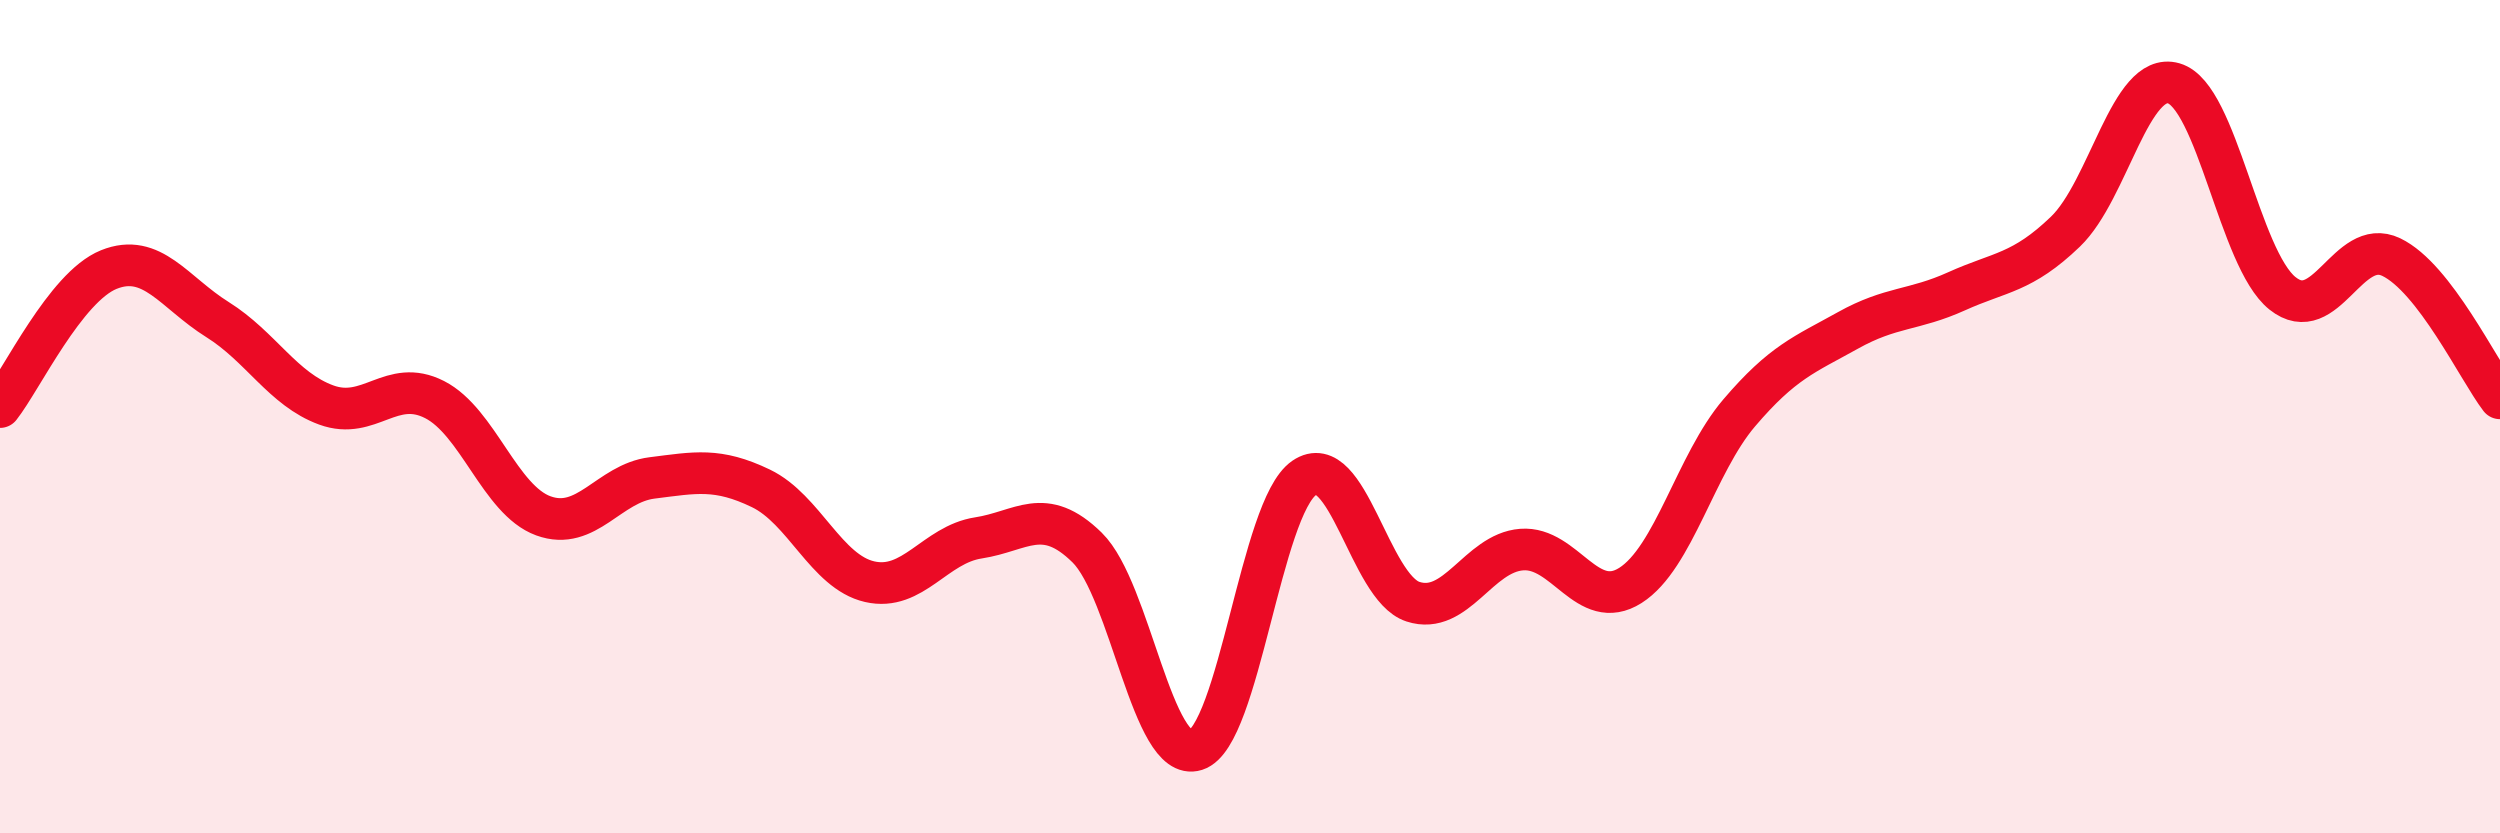 
    <svg width="60" height="20" viewBox="0 0 60 20" xmlns="http://www.w3.org/2000/svg">
      <path
        d="M 0,9.77 C 0.52,9.11 1.57,6.89 2.61,6.47 C 3.65,6.05 4.18,7.02 5.22,7.67 C 6.26,8.32 6.79,9.34 7.83,9.72 C 8.87,10.1 9.39,9.06 10.43,9.59 C 11.47,10.12 12,12 13.04,12.38 C 14.08,12.76 14.61,11.6 15.65,11.47 C 16.69,11.34 17.22,11.22 18.26,11.72 C 19.3,12.22 19.83,13.72 20.87,13.96 C 21.91,14.2 22.44,13.07 23.48,12.91 C 24.52,12.75 25.05,12.12 26.09,13.14 C 27.13,14.16 27.66,18.33 28.7,18 C 29.74,17.67 30.26,12.18 31.3,11.47 C 32.34,10.76 32.87,14.1 33.91,14.44 C 34.95,14.78 35.48,13.27 36.52,13.19 C 37.56,13.11 38.09,14.71 39.13,14.05 C 40.17,13.39 40.7,11.13 41.74,9.91 C 42.78,8.69 43.31,8.51 44.35,7.93 C 45.39,7.35 45.92,7.46 46.96,6.99 C 48,6.52 48.53,6.56 49.57,5.56 C 50.61,4.56 51.13,1.7 52.17,2 C 53.21,2.3 53.74,6.21 54.78,7.04 C 55.82,7.87 56.35,5.67 57.39,6.17 C 58.43,6.67 59.48,8.88 60,9.56L60 20L0 20Z"
        fill="#EB0A25"
        opacity="0.1"
        stroke-linecap="round"
        stroke-linejoin="round"
      />
      <path
        d="M 0,9.77 C 0.52,9.11 1.57,6.89 2.61,6.47 C 3.65,6.05 4.18,7.02 5.22,7.67 C 6.26,8.32 6.79,9.34 7.83,9.72 C 8.87,10.1 9.39,9.06 10.43,9.59 C 11.47,10.12 12,12 13.04,12.38 C 14.08,12.76 14.61,11.6 15.65,11.47 C 16.69,11.34 17.22,11.22 18.26,11.72 C 19.3,12.22 19.83,13.72 20.87,13.96 C 21.91,14.2 22.44,13.07 23.48,12.91 C 24.52,12.75 25.05,12.12 26.09,13.14 C 27.13,14.16 27.66,18.33 28.7,18 C 29.74,17.67 30.26,12.18 31.3,11.47 C 32.34,10.76 32.87,14.1 33.91,14.44 C 34.95,14.78 35.48,13.27 36.52,13.19 C 37.56,13.11 38.09,14.71 39.13,14.05 C 40.17,13.39 40.7,11.13 41.74,9.91 C 42.78,8.69 43.31,8.51 44.35,7.93 C 45.39,7.35 45.92,7.46 46.96,6.99 C 48,6.52 48.53,6.56 49.57,5.56 C 50.61,4.56 51.13,1.7 52.17,2 C 53.21,2.3 53.74,6.21 54.78,7.04 C 55.82,7.87 56.35,5.67 57.39,6.17 C 58.43,6.67 59.48,8.88 60,9.56"
        stroke="#EB0A25"
        stroke-width="1"
        fill="none"
        stroke-linecap="round"
        stroke-linejoin="round"
      />
    </svg>
  